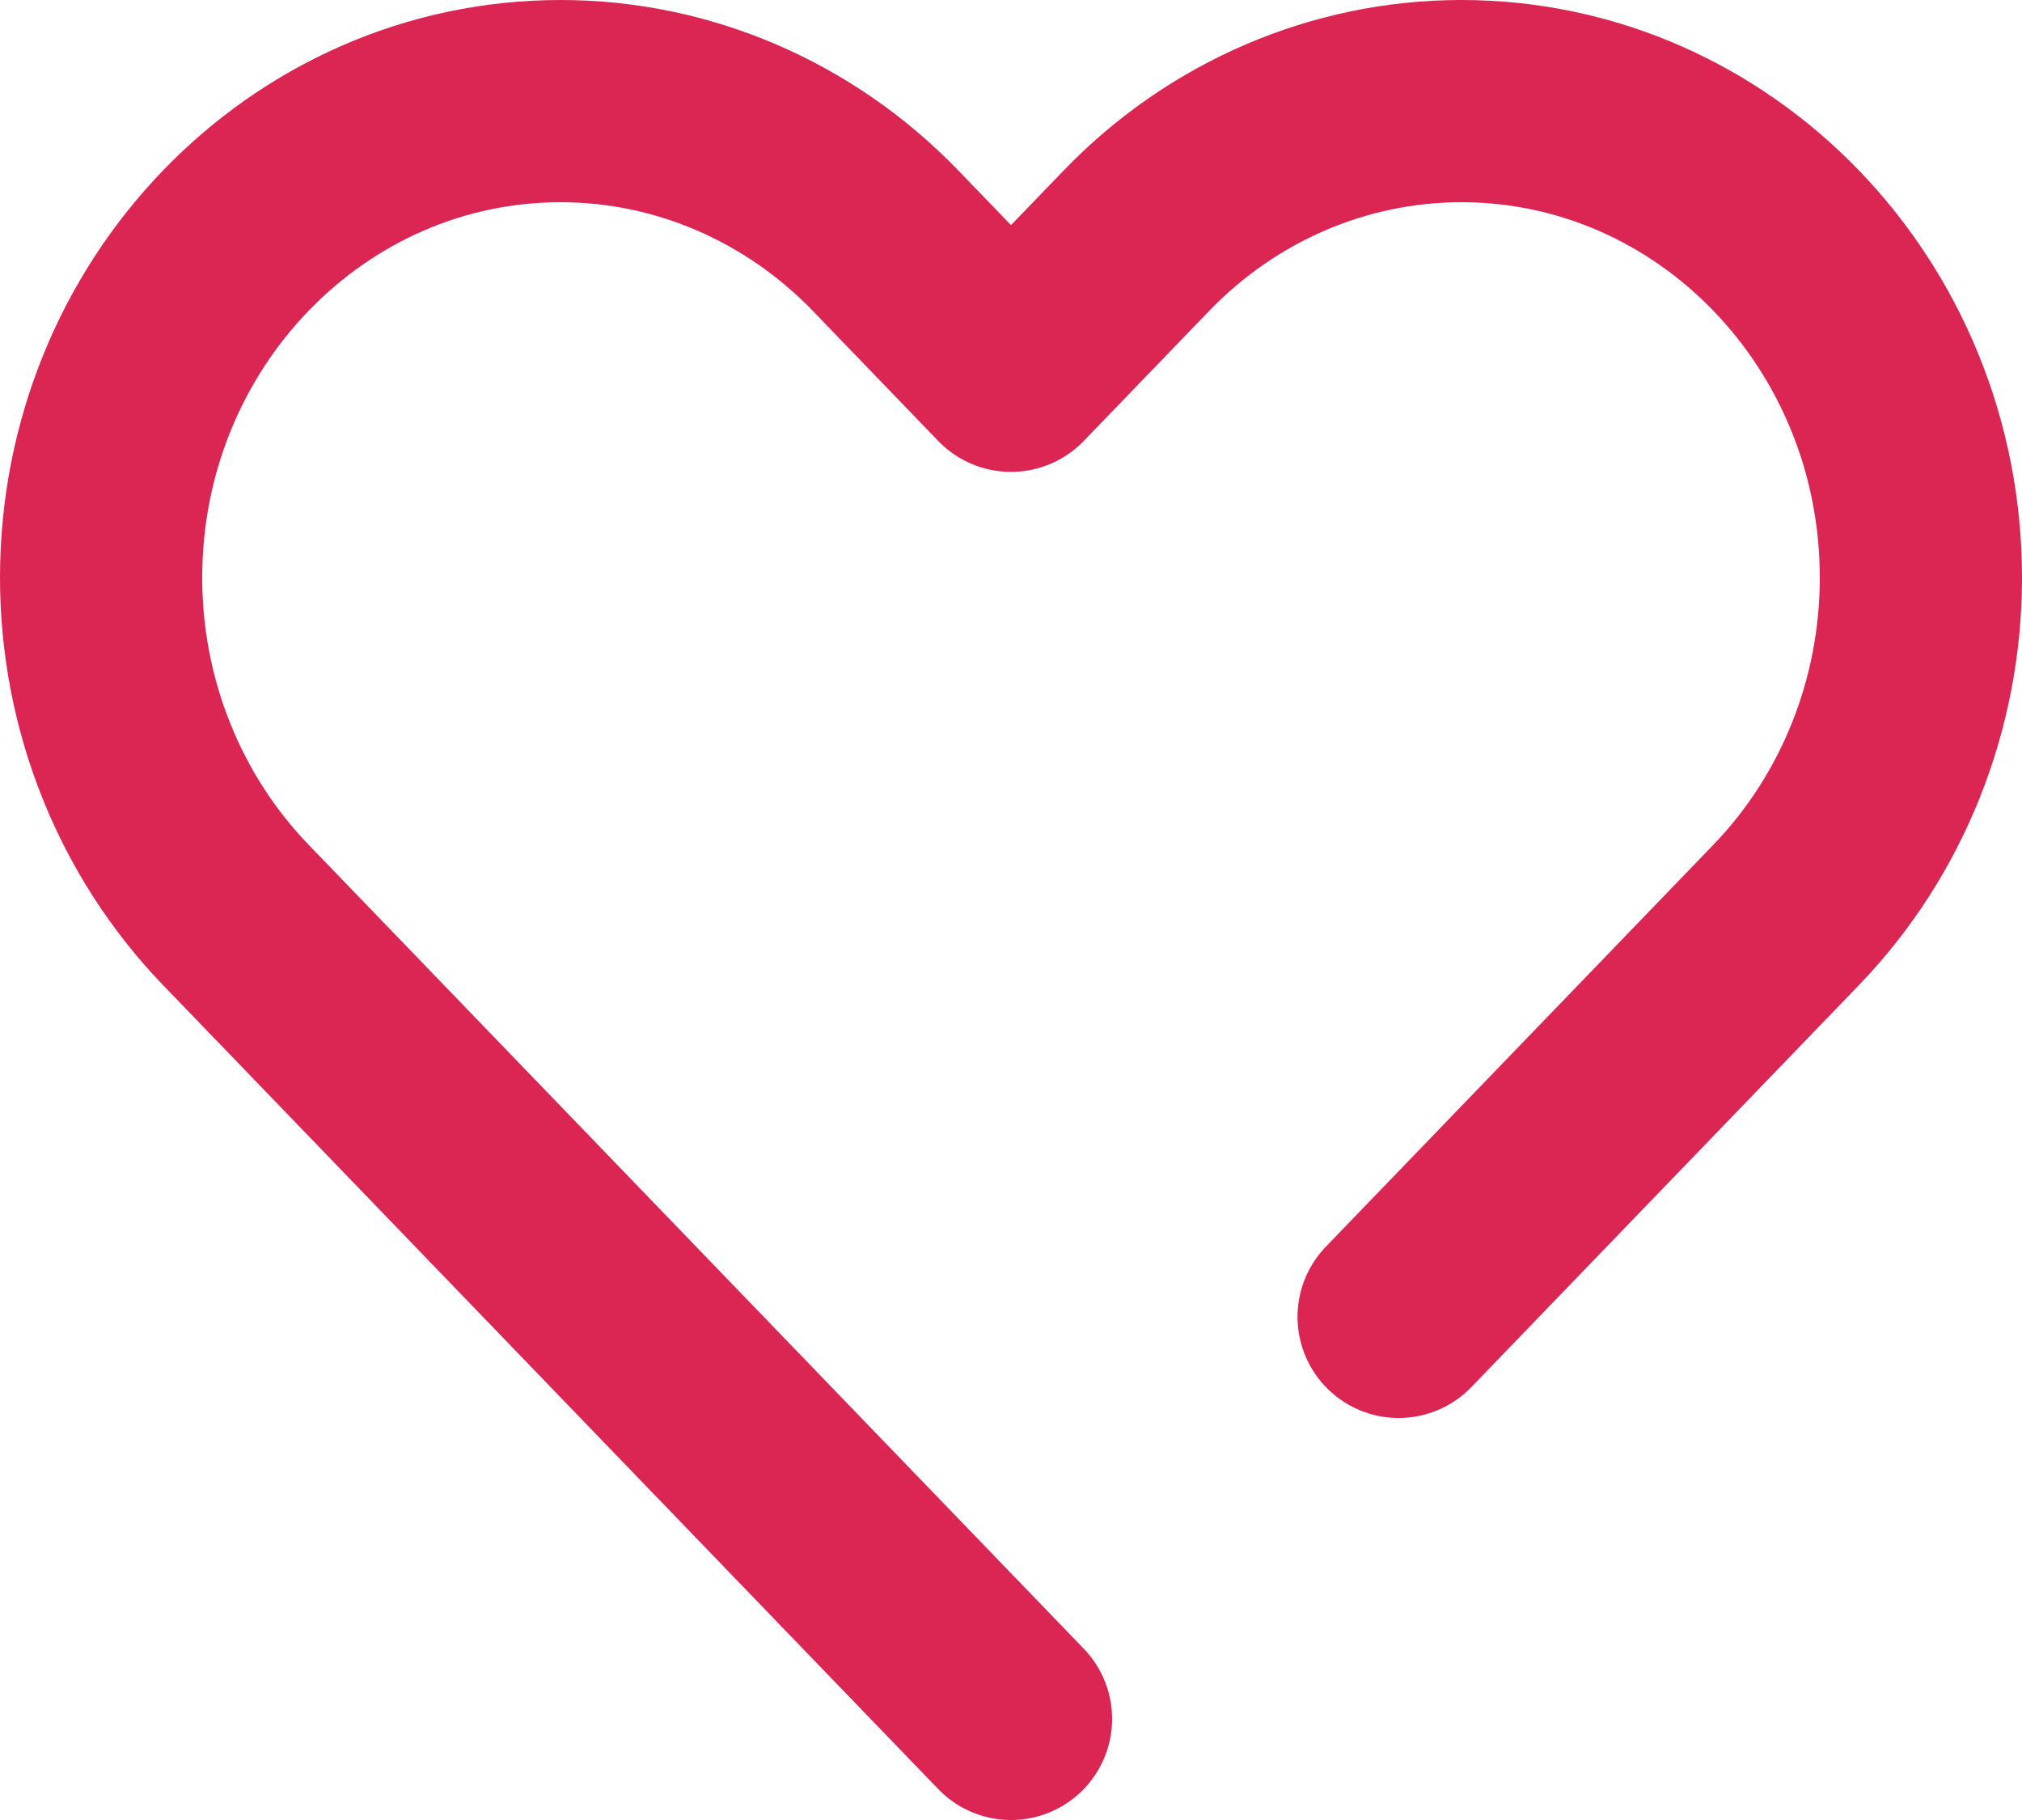 <svg width="20" height="18" viewBox="0 0 20 18" fill="none" xmlns="http://www.w3.org/2000/svg">
<path d="M10 17L2.331 9.047C1.479 8.163 1 6.964 1 5.714C1 3.111 3.035 1 5.546 1C6.751 1 7.907 1.497 8.76 2.381L10 3.667L11.24 2.381C12.092 1.497 13.249 1 14.454 1C16.965 1 19 3.111 19 5.714C19 6.964 18.521 8.163 17.669 9.047L13.834 13.024" stroke="#DB2553" stroke-width="2" stroke-linecap="round" stroke-linejoin="round"/>
</svg>
